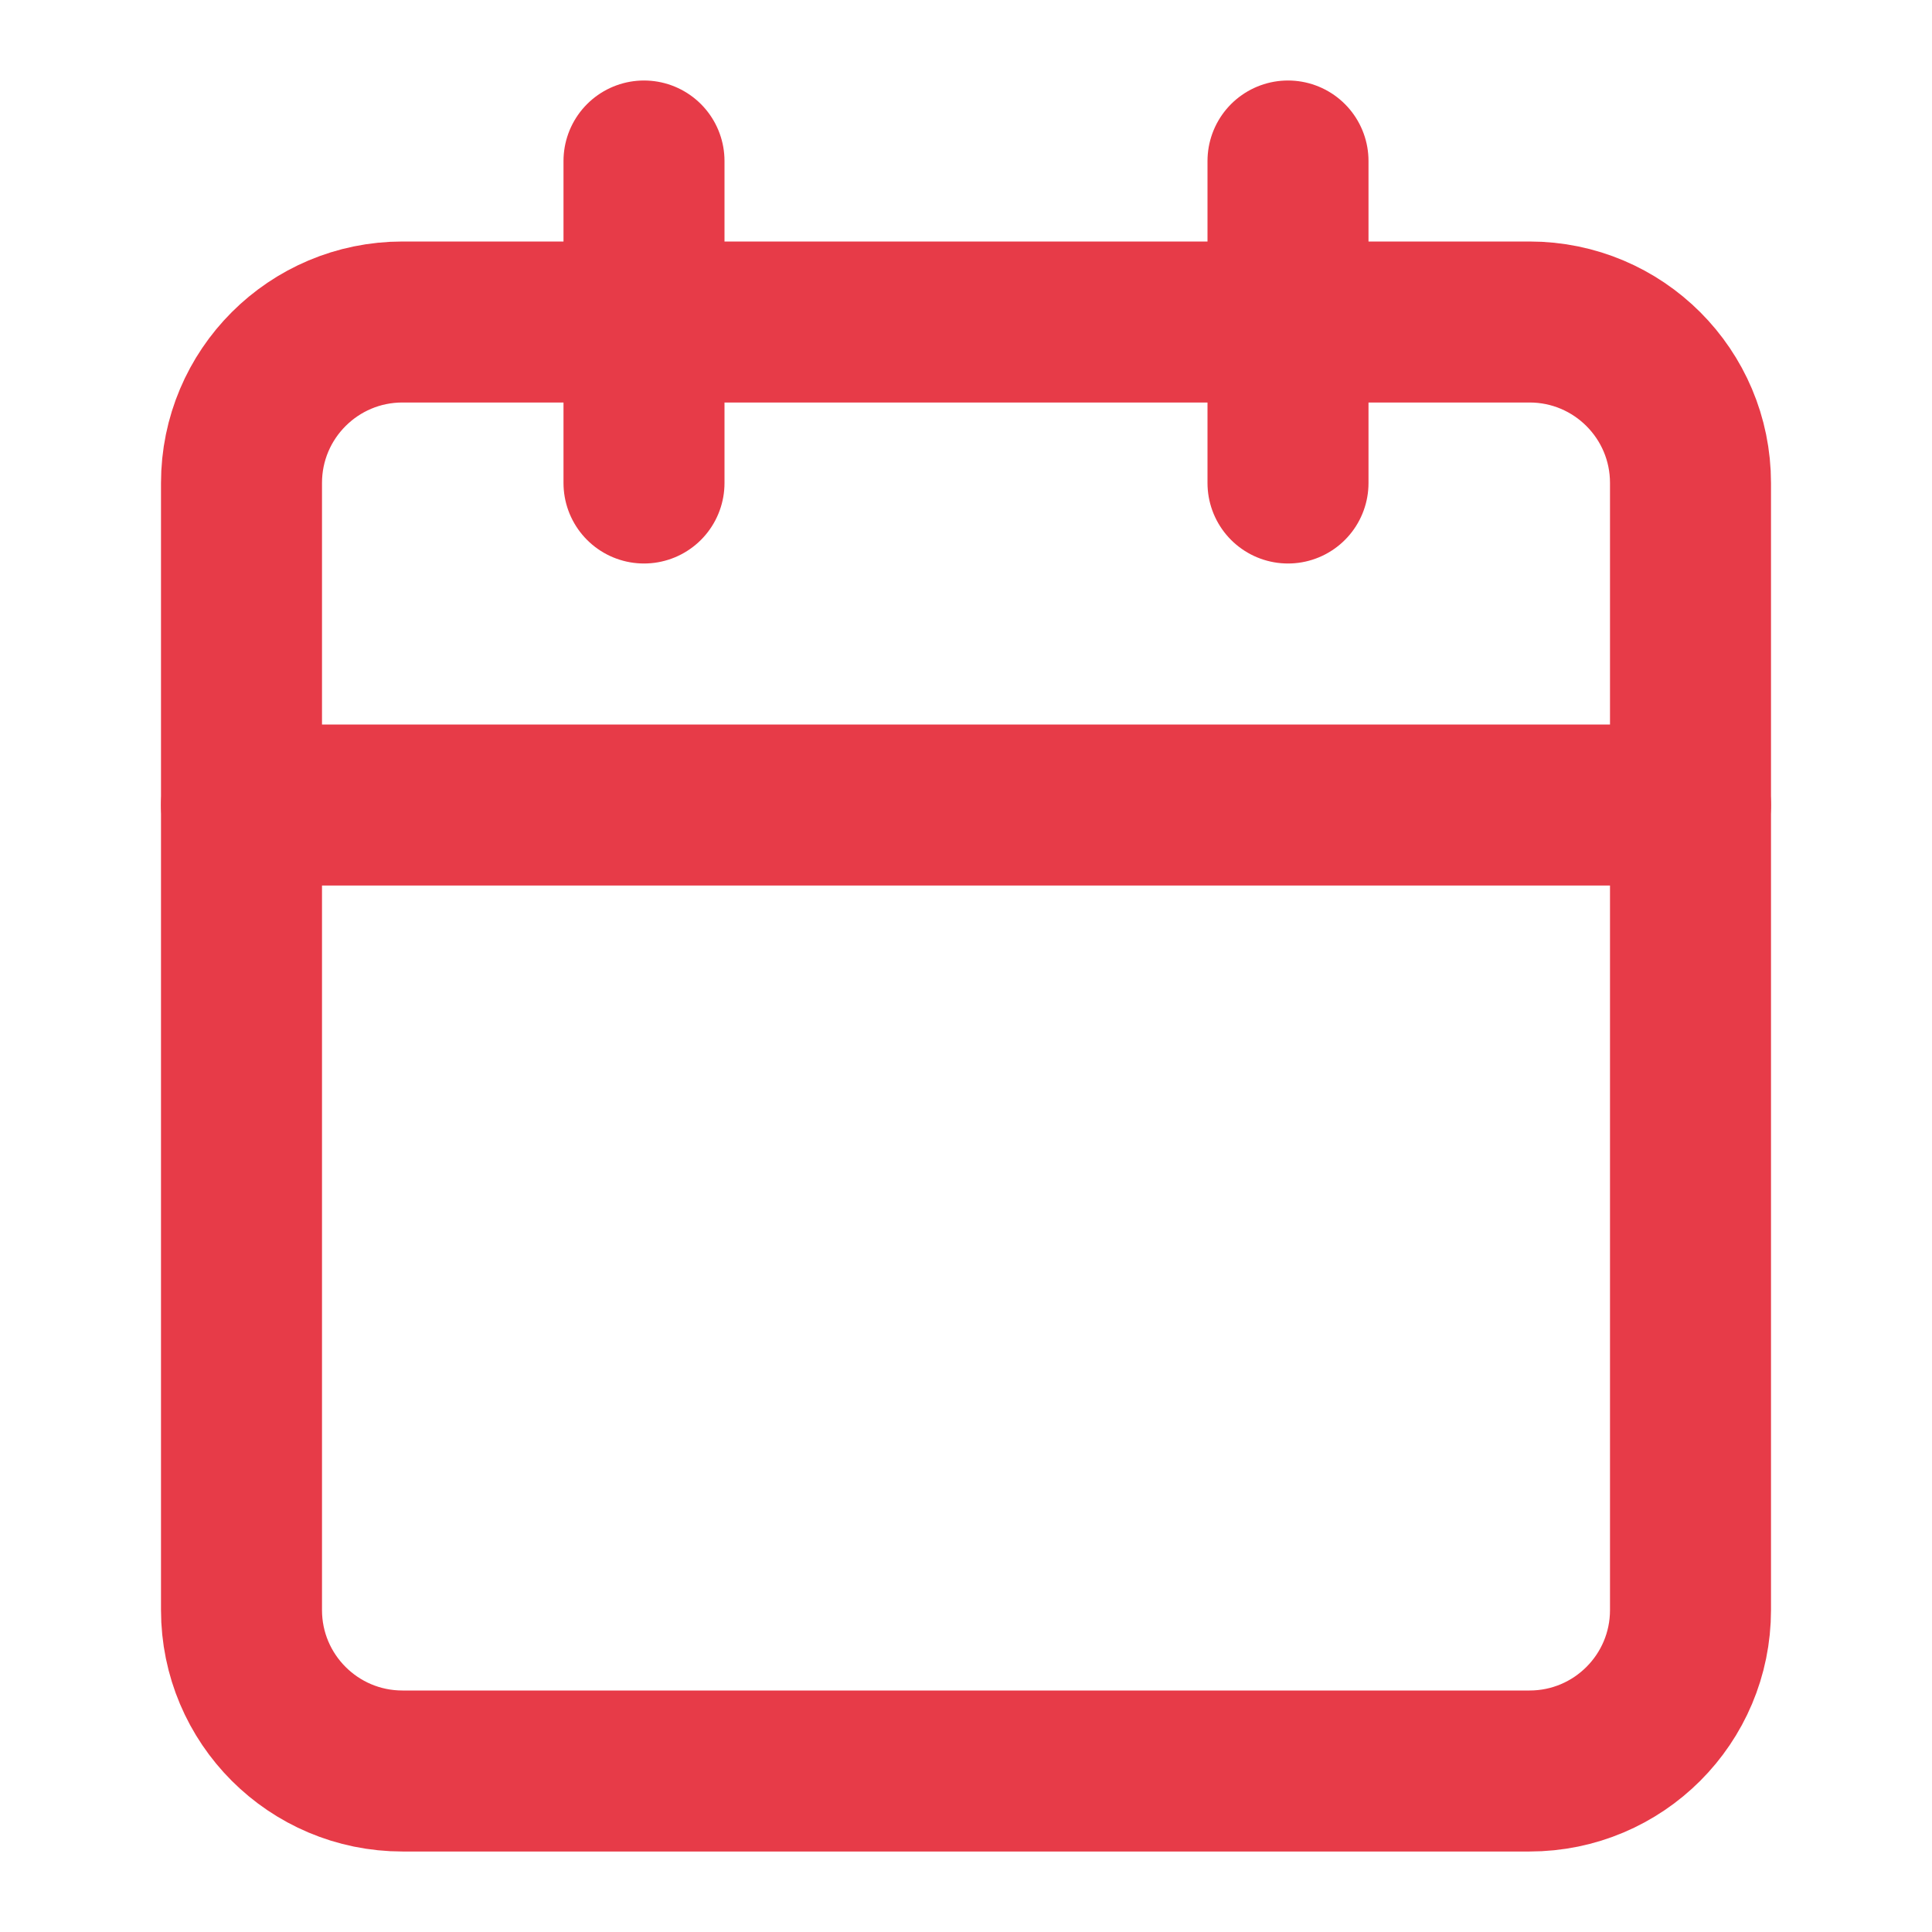 <svg width="24" height="24" viewBox="0 0 24 24" fill="none" xmlns="http://www.w3.org/2000/svg">
<path d="M19 4H5C3.895 4 3 4.895 3 6V20C3 21.105 3.895 22 5 22H19C20.105 22 21 21.105 21 20V6C21 4.895 20.105 4 19 4Z" stroke="#E73B48" stroke-width="2" stroke-linecap="round" stroke-linejoin="round"/>
<path d="M16 2V6" stroke="#E73B48" stroke-width="2" stroke-linecap="round" stroke-linejoin="round"/>
<path d="M8 2V6" stroke="#E73B48" stroke-width="2" stroke-linecap="round" stroke-linejoin="round"/>
<path d="M3 10H21" stroke="#E73B48" stroke-width="2" stroke-linecap="round" stroke-linejoin="round"/>
</svg>

